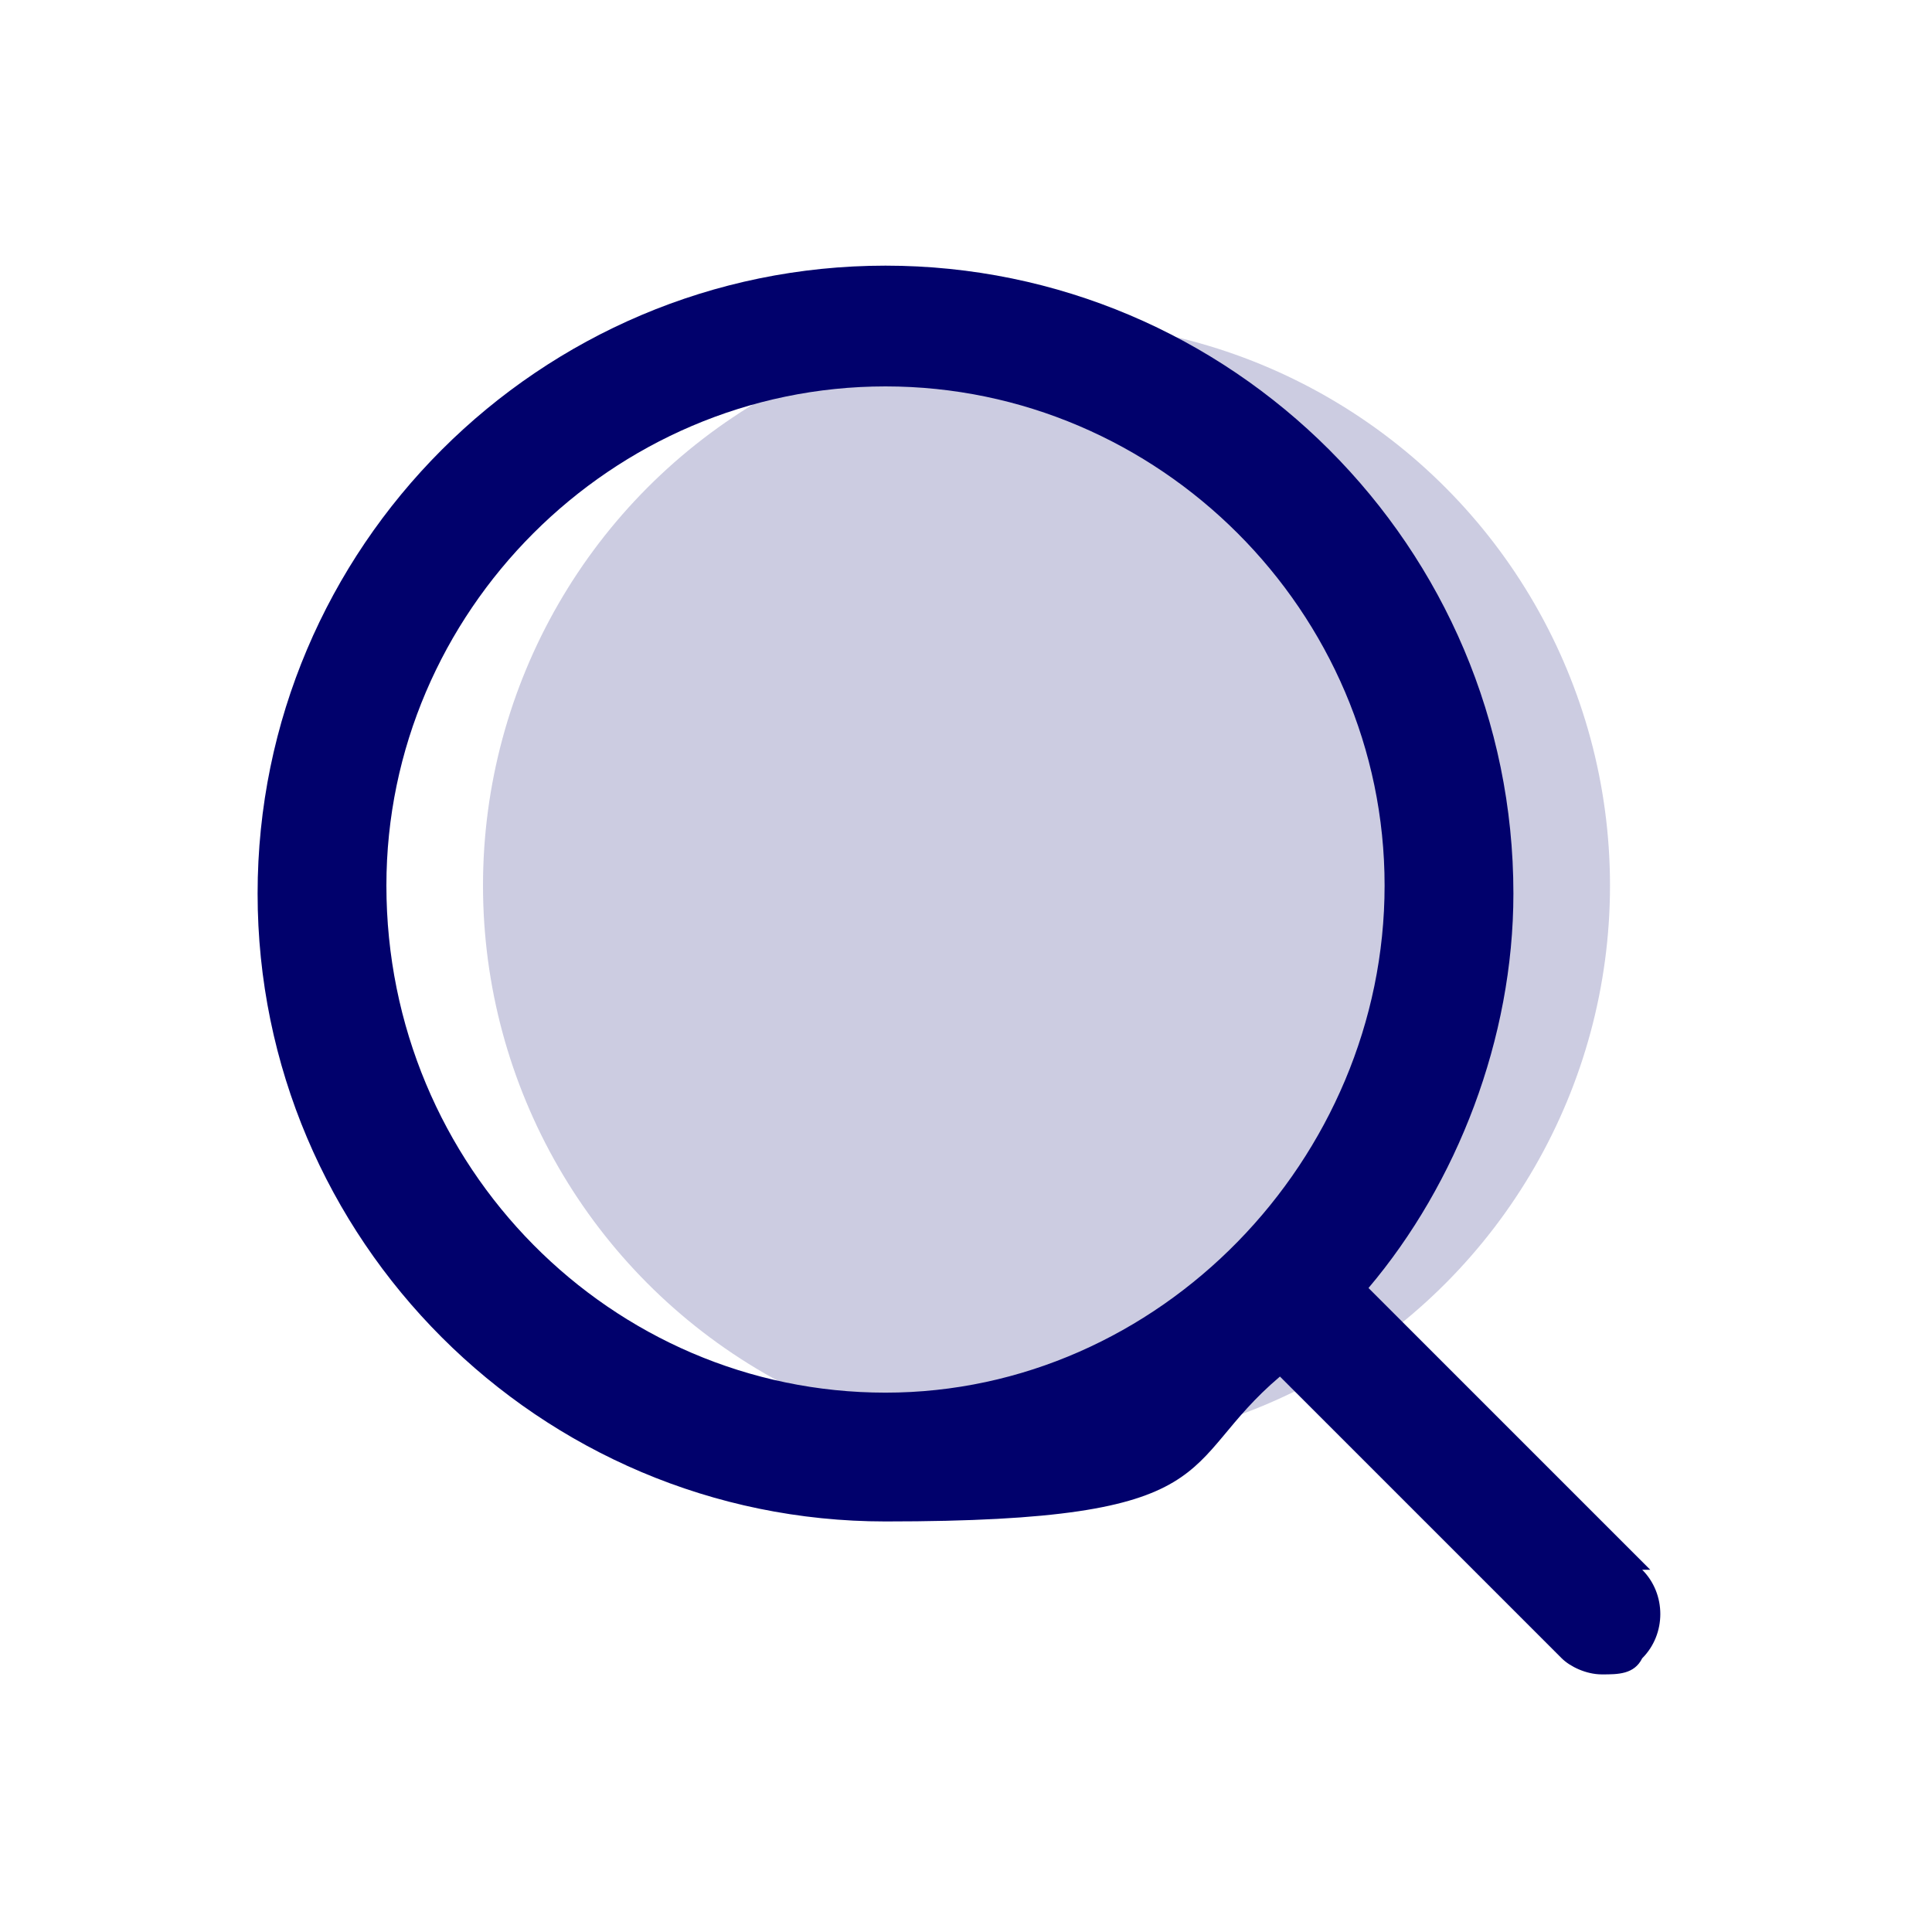 <?xml version="1.0" encoding="UTF-8"?>
<svg id="Icon" xmlns="http://www.w3.org/2000/svg" version="1.1" viewBox="0 0 24 24">
  <!-- Generator: Adobe Illustrator 29.7.1, SVG Export Plug-In . SVG Version: 2.1.1 Build 8)  -->
  <defs>
    <style>
      .st0, .st1 {
        fill: #01016c;
      }

      .st1 {
        opacity: .2;
      }
    </style>
  </defs>
  <circle class="st1" cx="13" cy="11" r="7"/>
  <path class="st0" d="M20.5,19.5l-3.5-3.5c1.1-1.3,1.8-3.1,1.8-4.9,0-4.3-3.5-7.8-7.8-7.8s-7.8,3.5-7.8,7.8,3.5,7.8,7.8,7.8,3.6-.7,4.9-1.8l3.5,3.5c.1.1.3.2.5.2s.4,0,.5-.2c.3-.3.3-.8,0-1.1h0ZM4.8,11c0-3.4,2.8-6.2,6.2-6.2s6.2,2.8,6.2,6.2-2.8,6.3-6.2,6.3-6.2-2.8-6.2-6.3Z"/>
</svg>